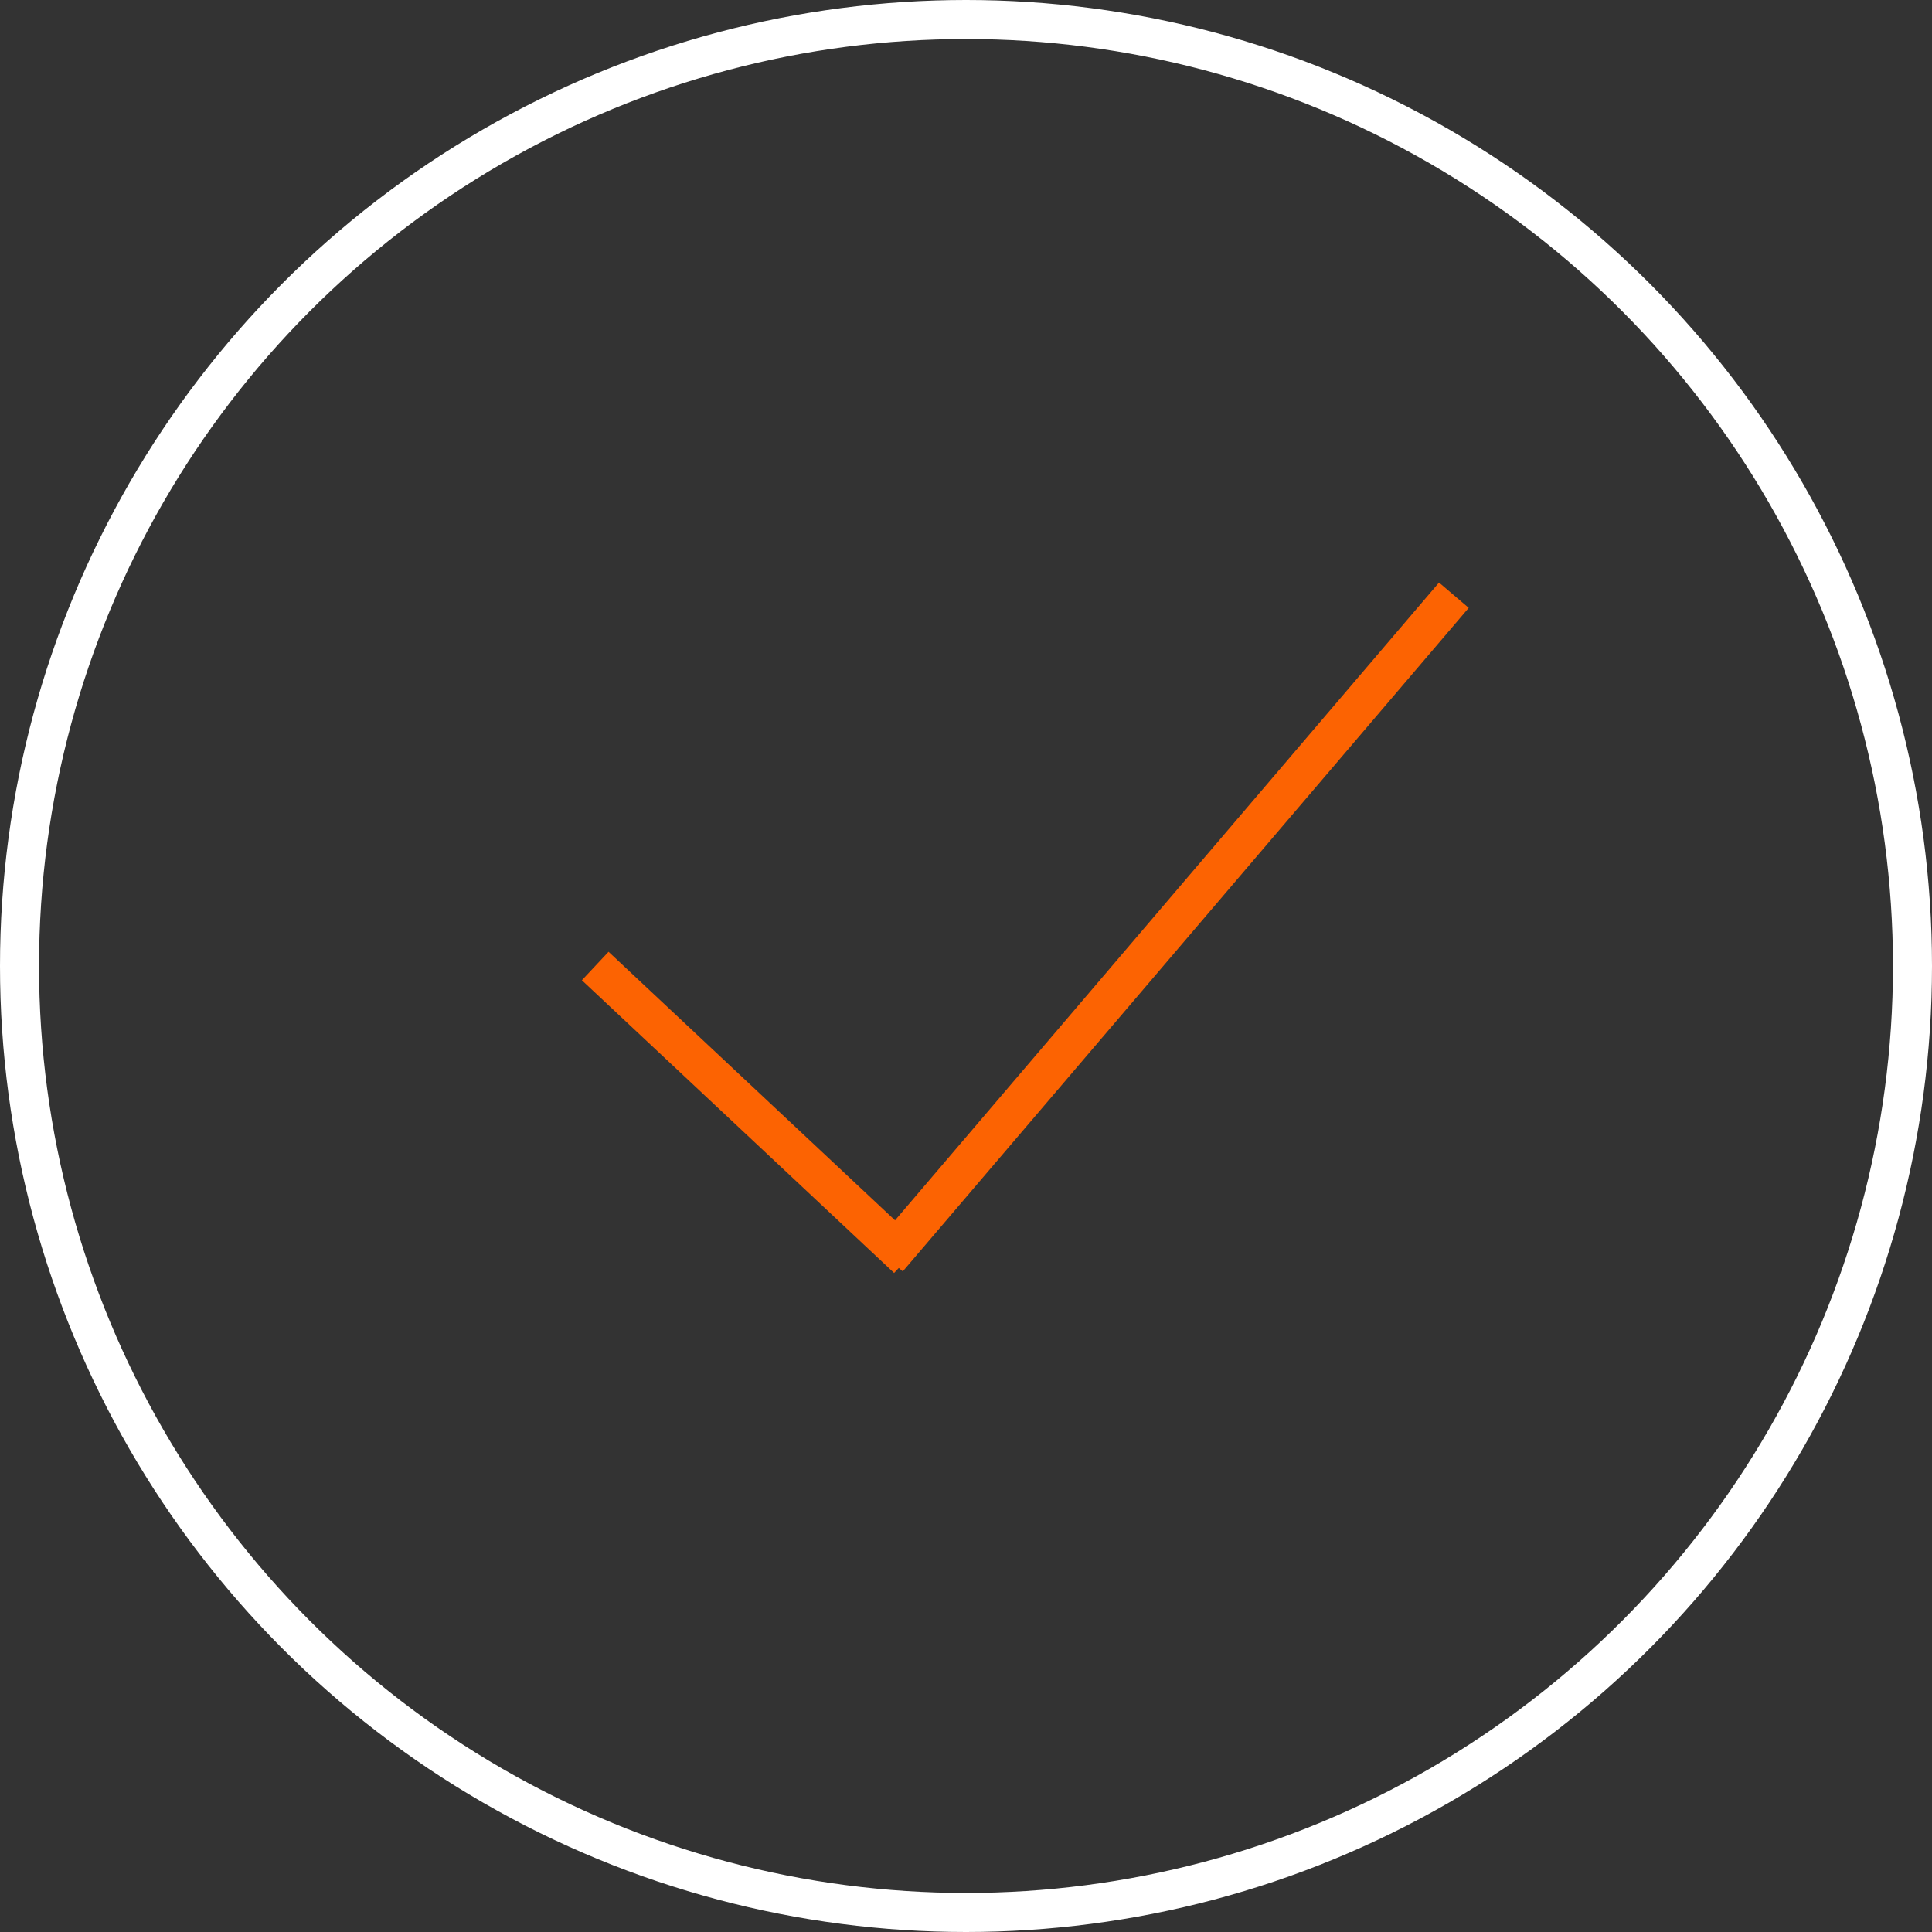 <svg xmlns="http://www.w3.org/2000/svg" width="99" height="99" viewBox="0 0 99 99">
  <rect x="0" y="0" width="99" height="99" fill="#333333" stroke="none"/>
  <g id="Group_30" data-name="Group 30" transform="translate(-160 -1936)">
    <g id="Ellipse_13" data-name="Ellipse 13" transform="translate(160 1936)" fill="none" stroke="#fff" stroke-width="2">
      <circle cx="49.5" cy="49.5" r="49.5" stroke="none"/>
      <circle cx="49.5" cy="49.5" r="48.5" fill="none"/>
    </g>
    <g id="Group_25" data-name="Group 25" transform="translate(3 -1)">
      <line id="Line_25" data-name="Line 25" x2="16" y2="15" transform="translate(187.5 1986.5)" fill="none" stroke="#fc6302" stroke-width="2"/>
      <line id="Line_26" data-name="Line 26" x1="29" y2="34" transform="translate(202.5 1967.5)" fill="none" stroke="#fc6302" stroke-width="2"/>
    </g>
  </g>
</svg>
